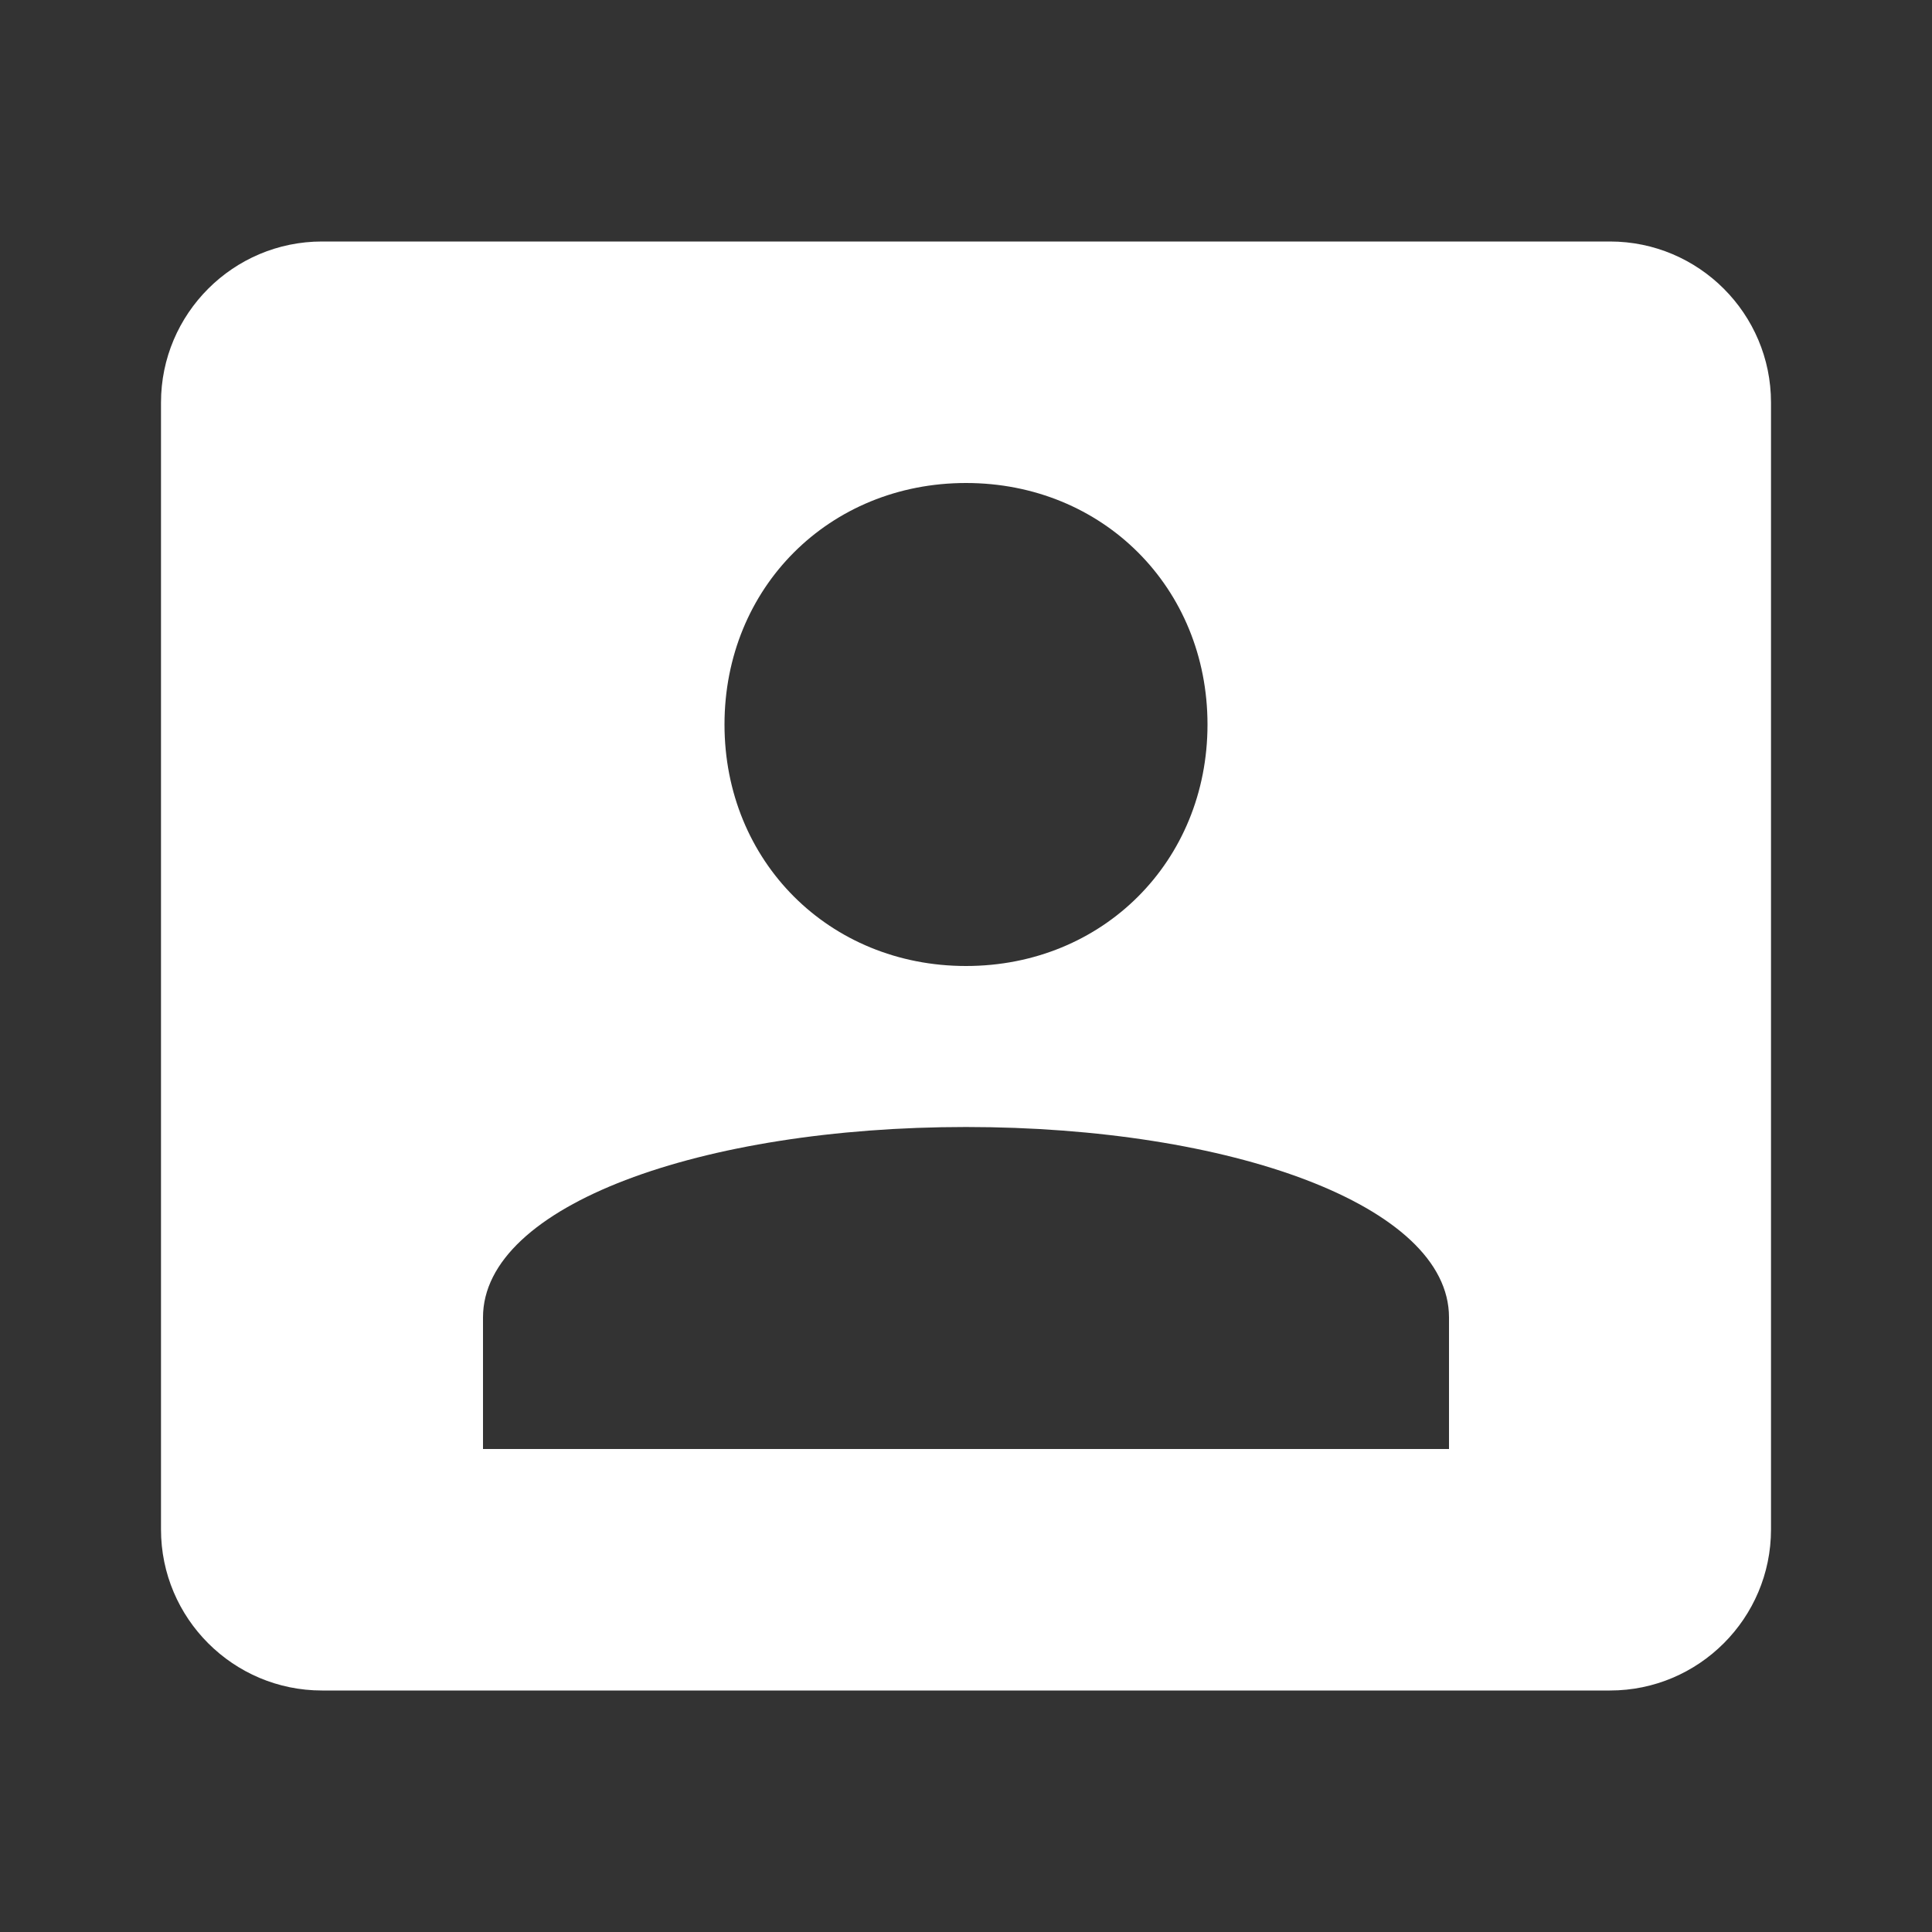 <svg xmlns="http://www.w3.org/2000/svg" width="18" height="18" viewBox="0 0 18 18" fill="none">
  <rect x="0" y="0" width="18" height="18" fill="#333333" stroke="none"/>
  <path d="M15 2.25H3C2.173 2.25 1.5 2.923 1.5 3.75V14.25C1.5 15.077 2.173 15.75 3 15.75H15C15.827 15.75 16.5 15.077 16.5 14.25V3.75C16.5 2.923 15.827 2.25 15 2.25ZM9 10.5C11.459 10.5 13.5 11.227 13.5 12.274C13.5 12.4 13.5 13.374 13.5 13.5H4.5C4.5 13.374 4.5 12.4 4.5 12.274C4.5 11.227 6.542 10.5 9 10.5ZM6.75 6.75C6.75 5.475 7.725 4.5 9 4.5C10.275 4.5 11.25 5.475 11.25 6.75C11.25 8.025 10.275 9 9 9C7.725 9 6.75 8.025 6.75 6.75Z" fill="white"/>
</svg>
